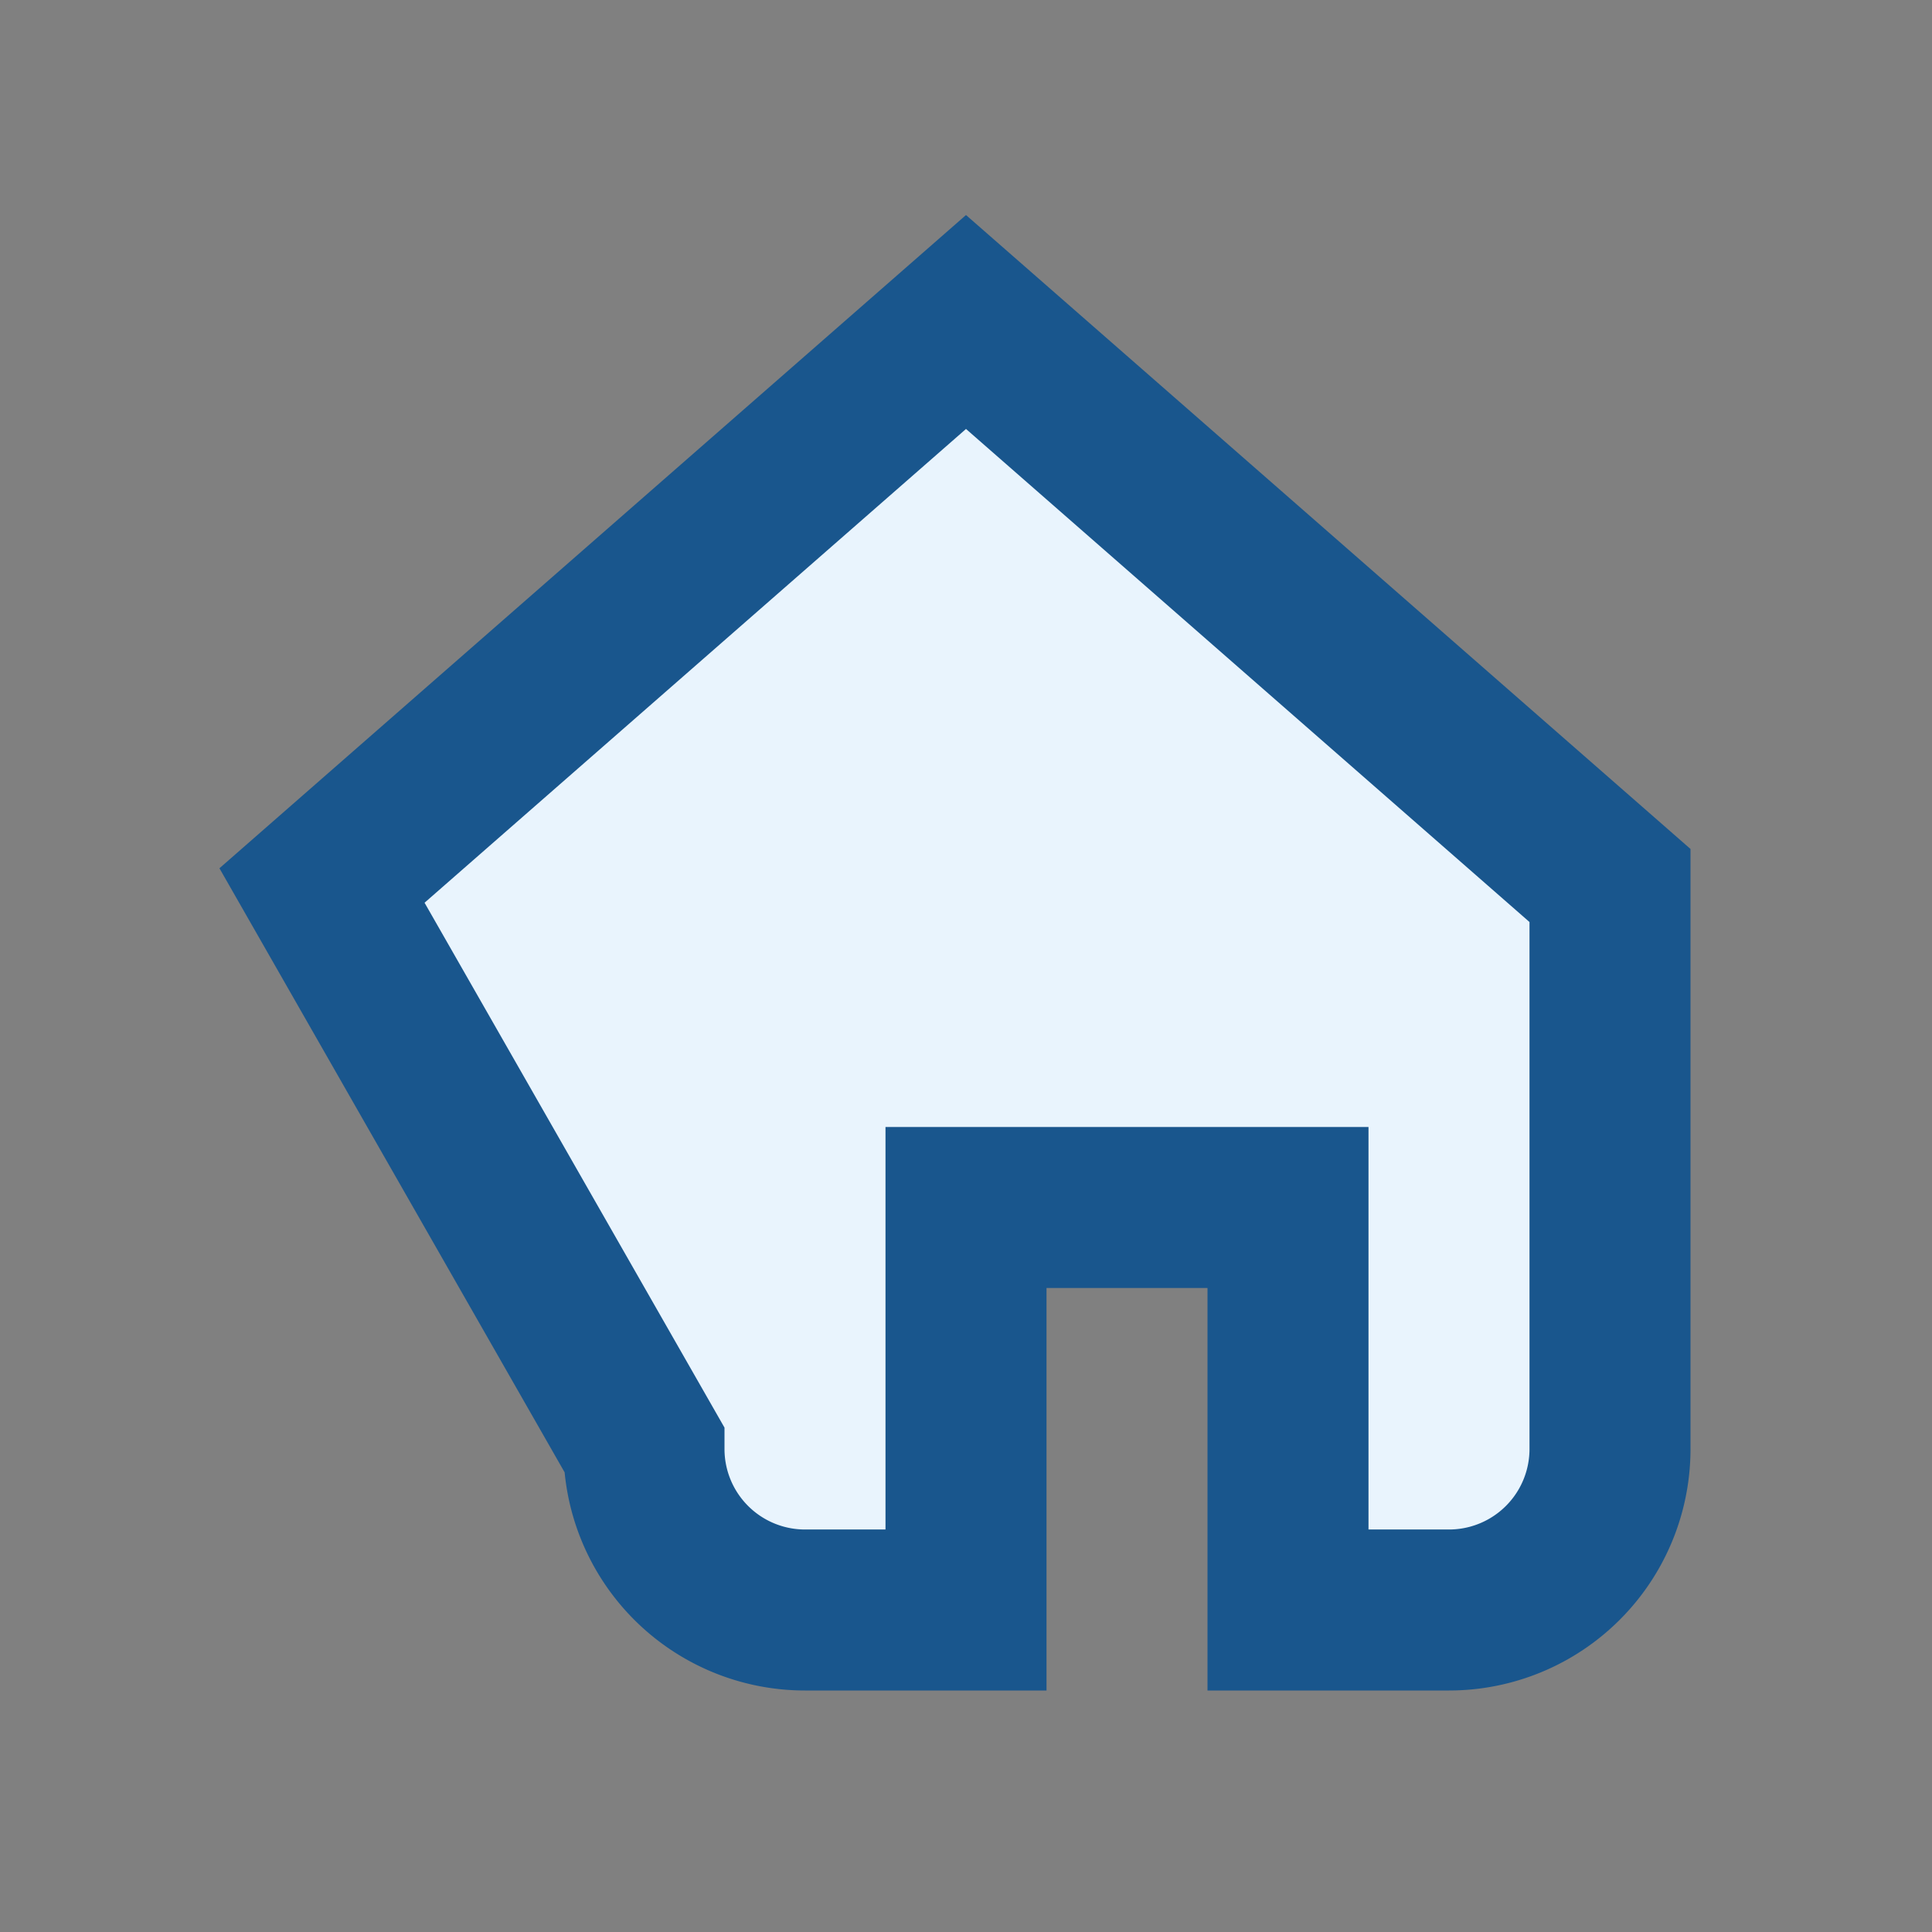 <?xml version="1.0" encoding="UTF-8"?>
<svg xmlns="http://www.w3.org/2000/svg" viewBox="0 0 24 24" width="24" height="24"><rect x="0" y="0" width="24" height="24" fill="#808080" stroke="none"/><path d="M4 11l8-7 8 7v7a2 2 0 0 1-2 2h-2v-5h-4v5h-2a2 2 0 0 1-2-2z" fill="#E9F4FD" stroke="#19568D" stroke-width="2"/></svg>